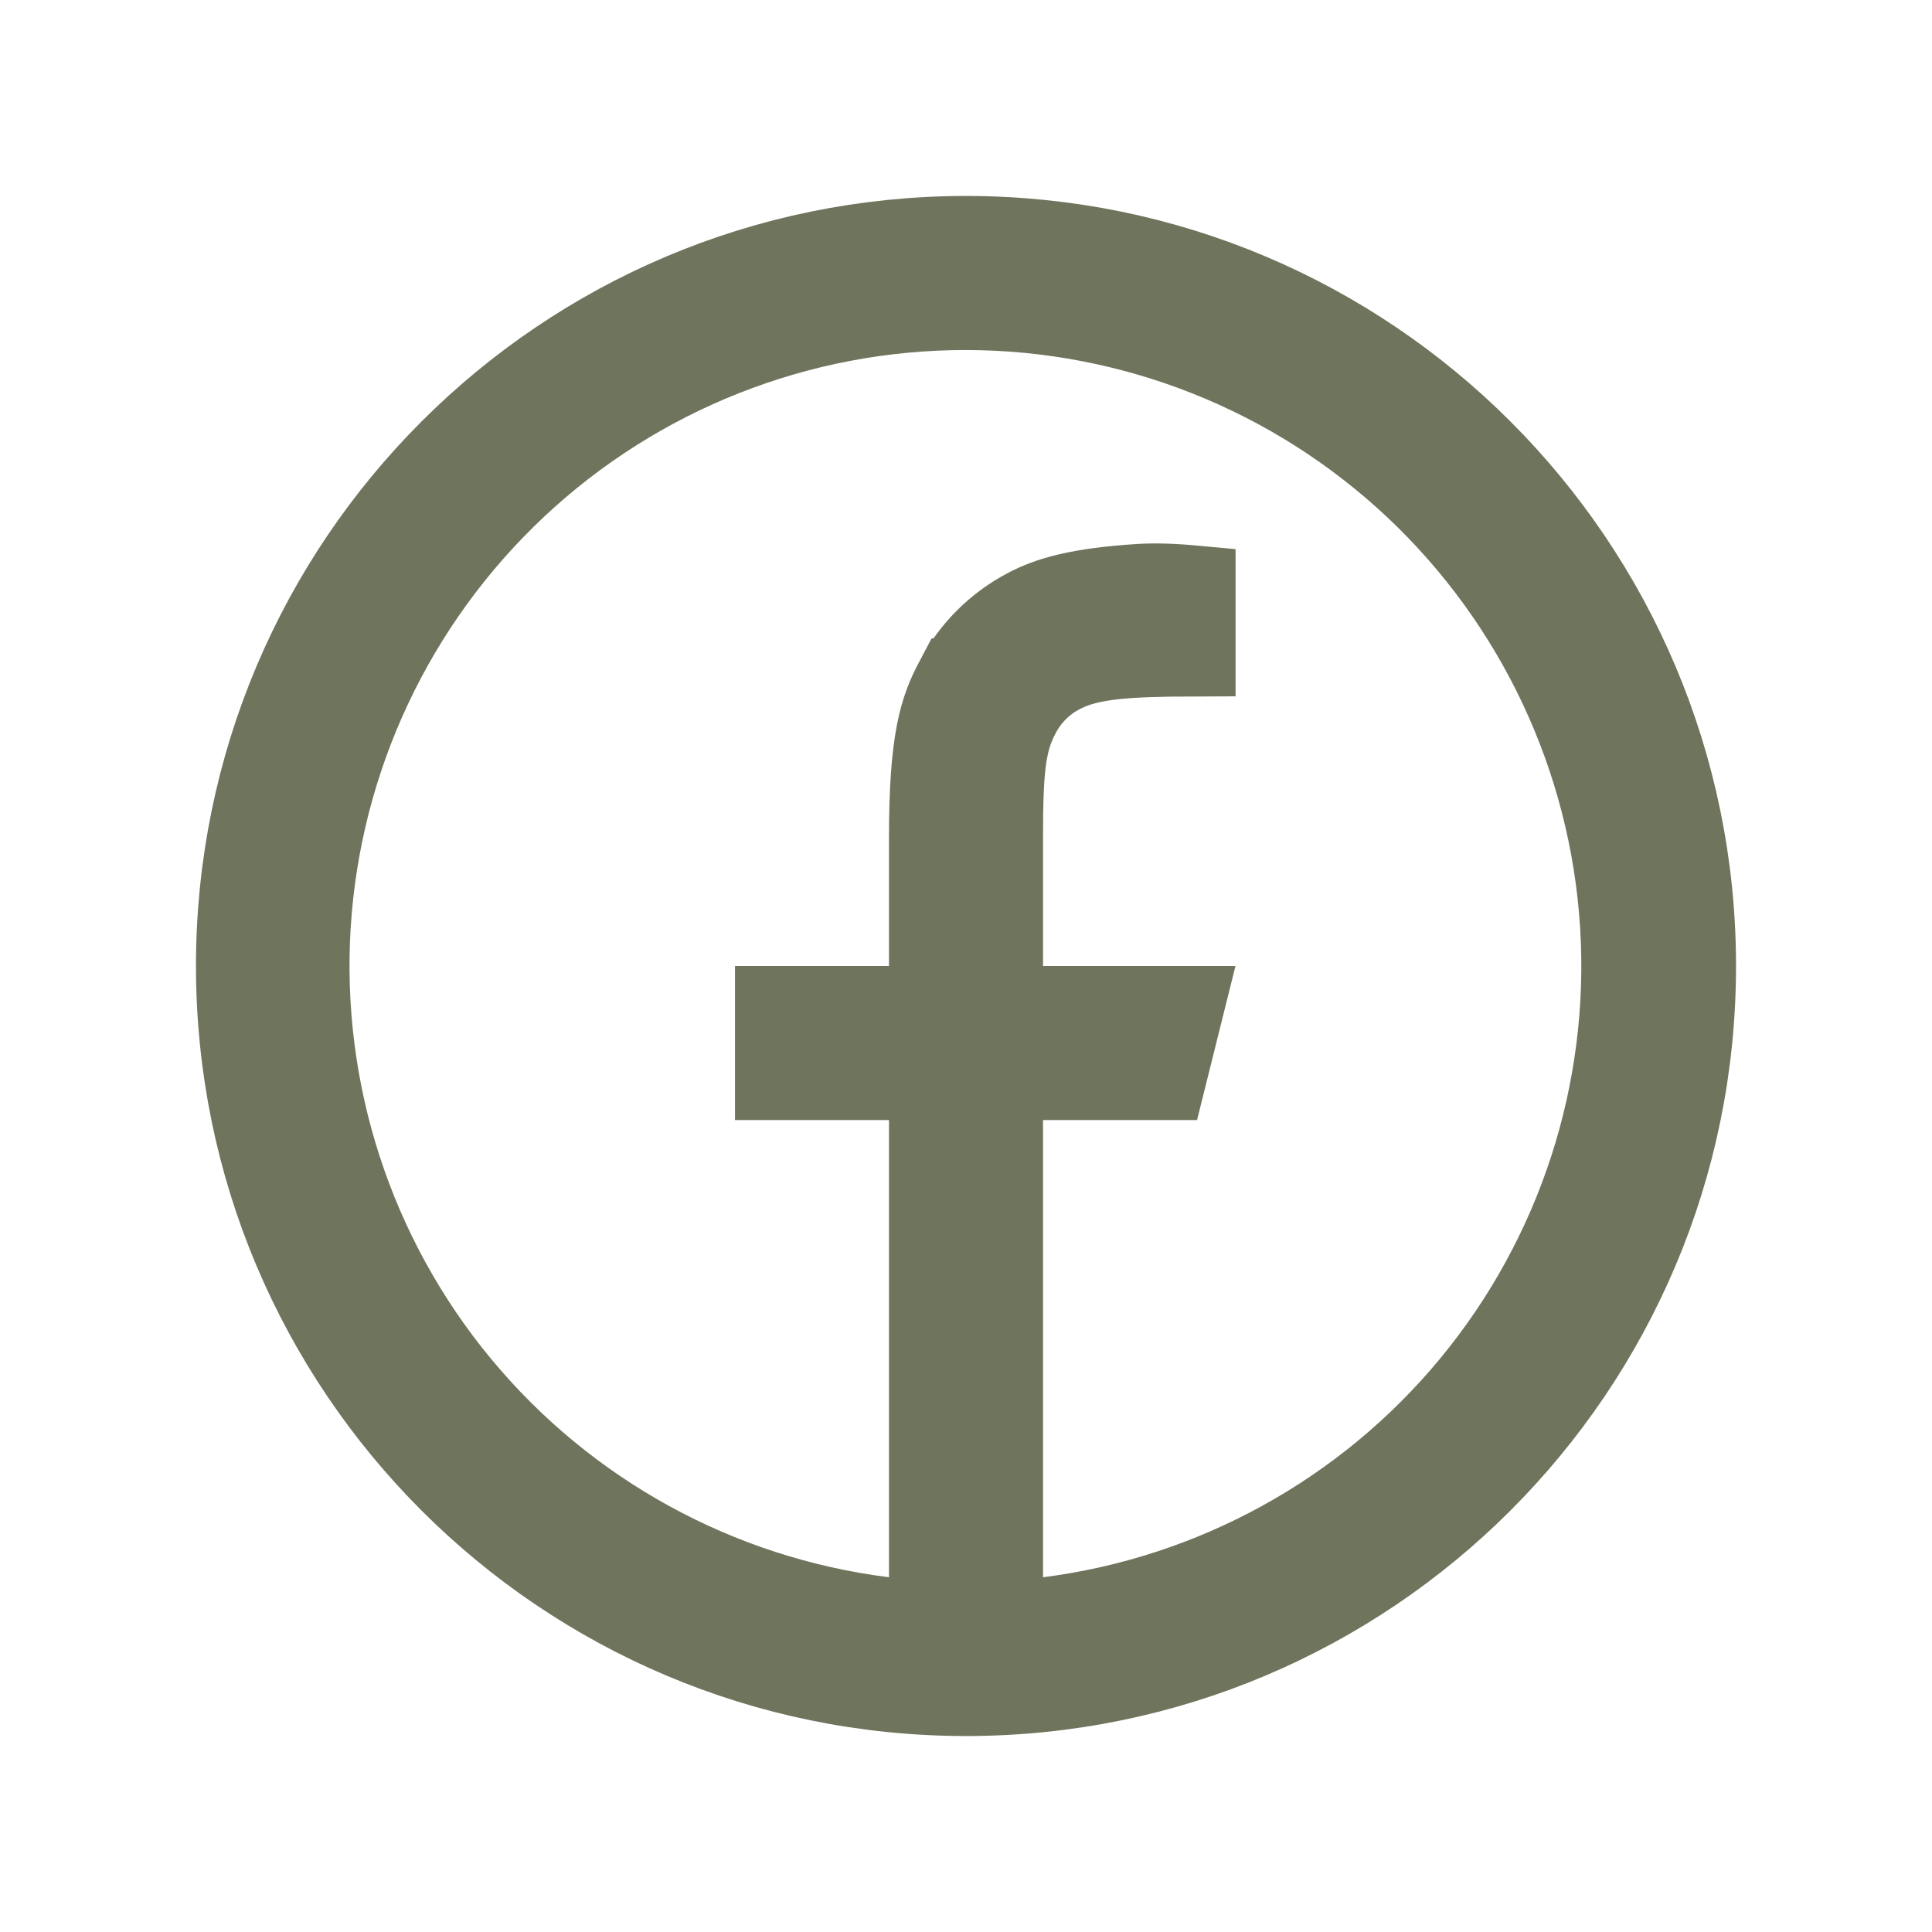 <svg width="23" height="23" viewBox="0 0 23 23" fill="none" xmlns="http://www.w3.org/2000/svg">
<path d="M11.917 18.777V19.344L12.48 19.273C14.455 19.021 16.26 18.027 17.529 16.493C18.798 14.958 19.434 12.998 19.31 11.011C19.185 9.023 18.308 7.158 16.858 5.794C15.407 4.43 13.492 3.669 11.501 3.667L11.5 3.667C9.507 3.665 7.587 4.424 6.134 5.788C4.68 7.153 3.801 9.02 3.676 11.01C3.552 12.999 4.19 14.962 5.462 16.497C6.734 18.032 8.543 19.025 10.521 19.273L11.083 19.343V18.777V13.334V12.834H10.583H9.25V12H10.583H11.083V11.5V9.984C11.083 8.8 11.207 8.447 11.391 8.1L11.392 8.1C11.58 7.745 11.87 7.455 12.225 7.267L12.225 7.267L12.228 7.266C12.489 7.126 12.843 7.021 13.569 6.975C13.738 6.964 13.95 6.969 14.209 6.993V7.791C13.806 7.792 13.499 7.801 13.261 7.827C13.017 7.854 12.807 7.901 12.622 7.999C12.409 8.109 12.235 8.284 12.124 8.497C11.948 8.829 11.917 9.158 11.917 9.983V11.5V12H12.417H14.068L13.86 12.834H12.417H11.917V13.334V18.777ZM11.5 20.167C6.713 20.167 2.833 16.287 2.833 11.5C2.833 6.714 6.713 2.833 11.5 2.833C16.287 2.833 20.167 6.714 20.167 11.5C20.167 16.287 16.287 20.167 11.5 20.167Z" stroke="#6F745C"/>
</svg>
